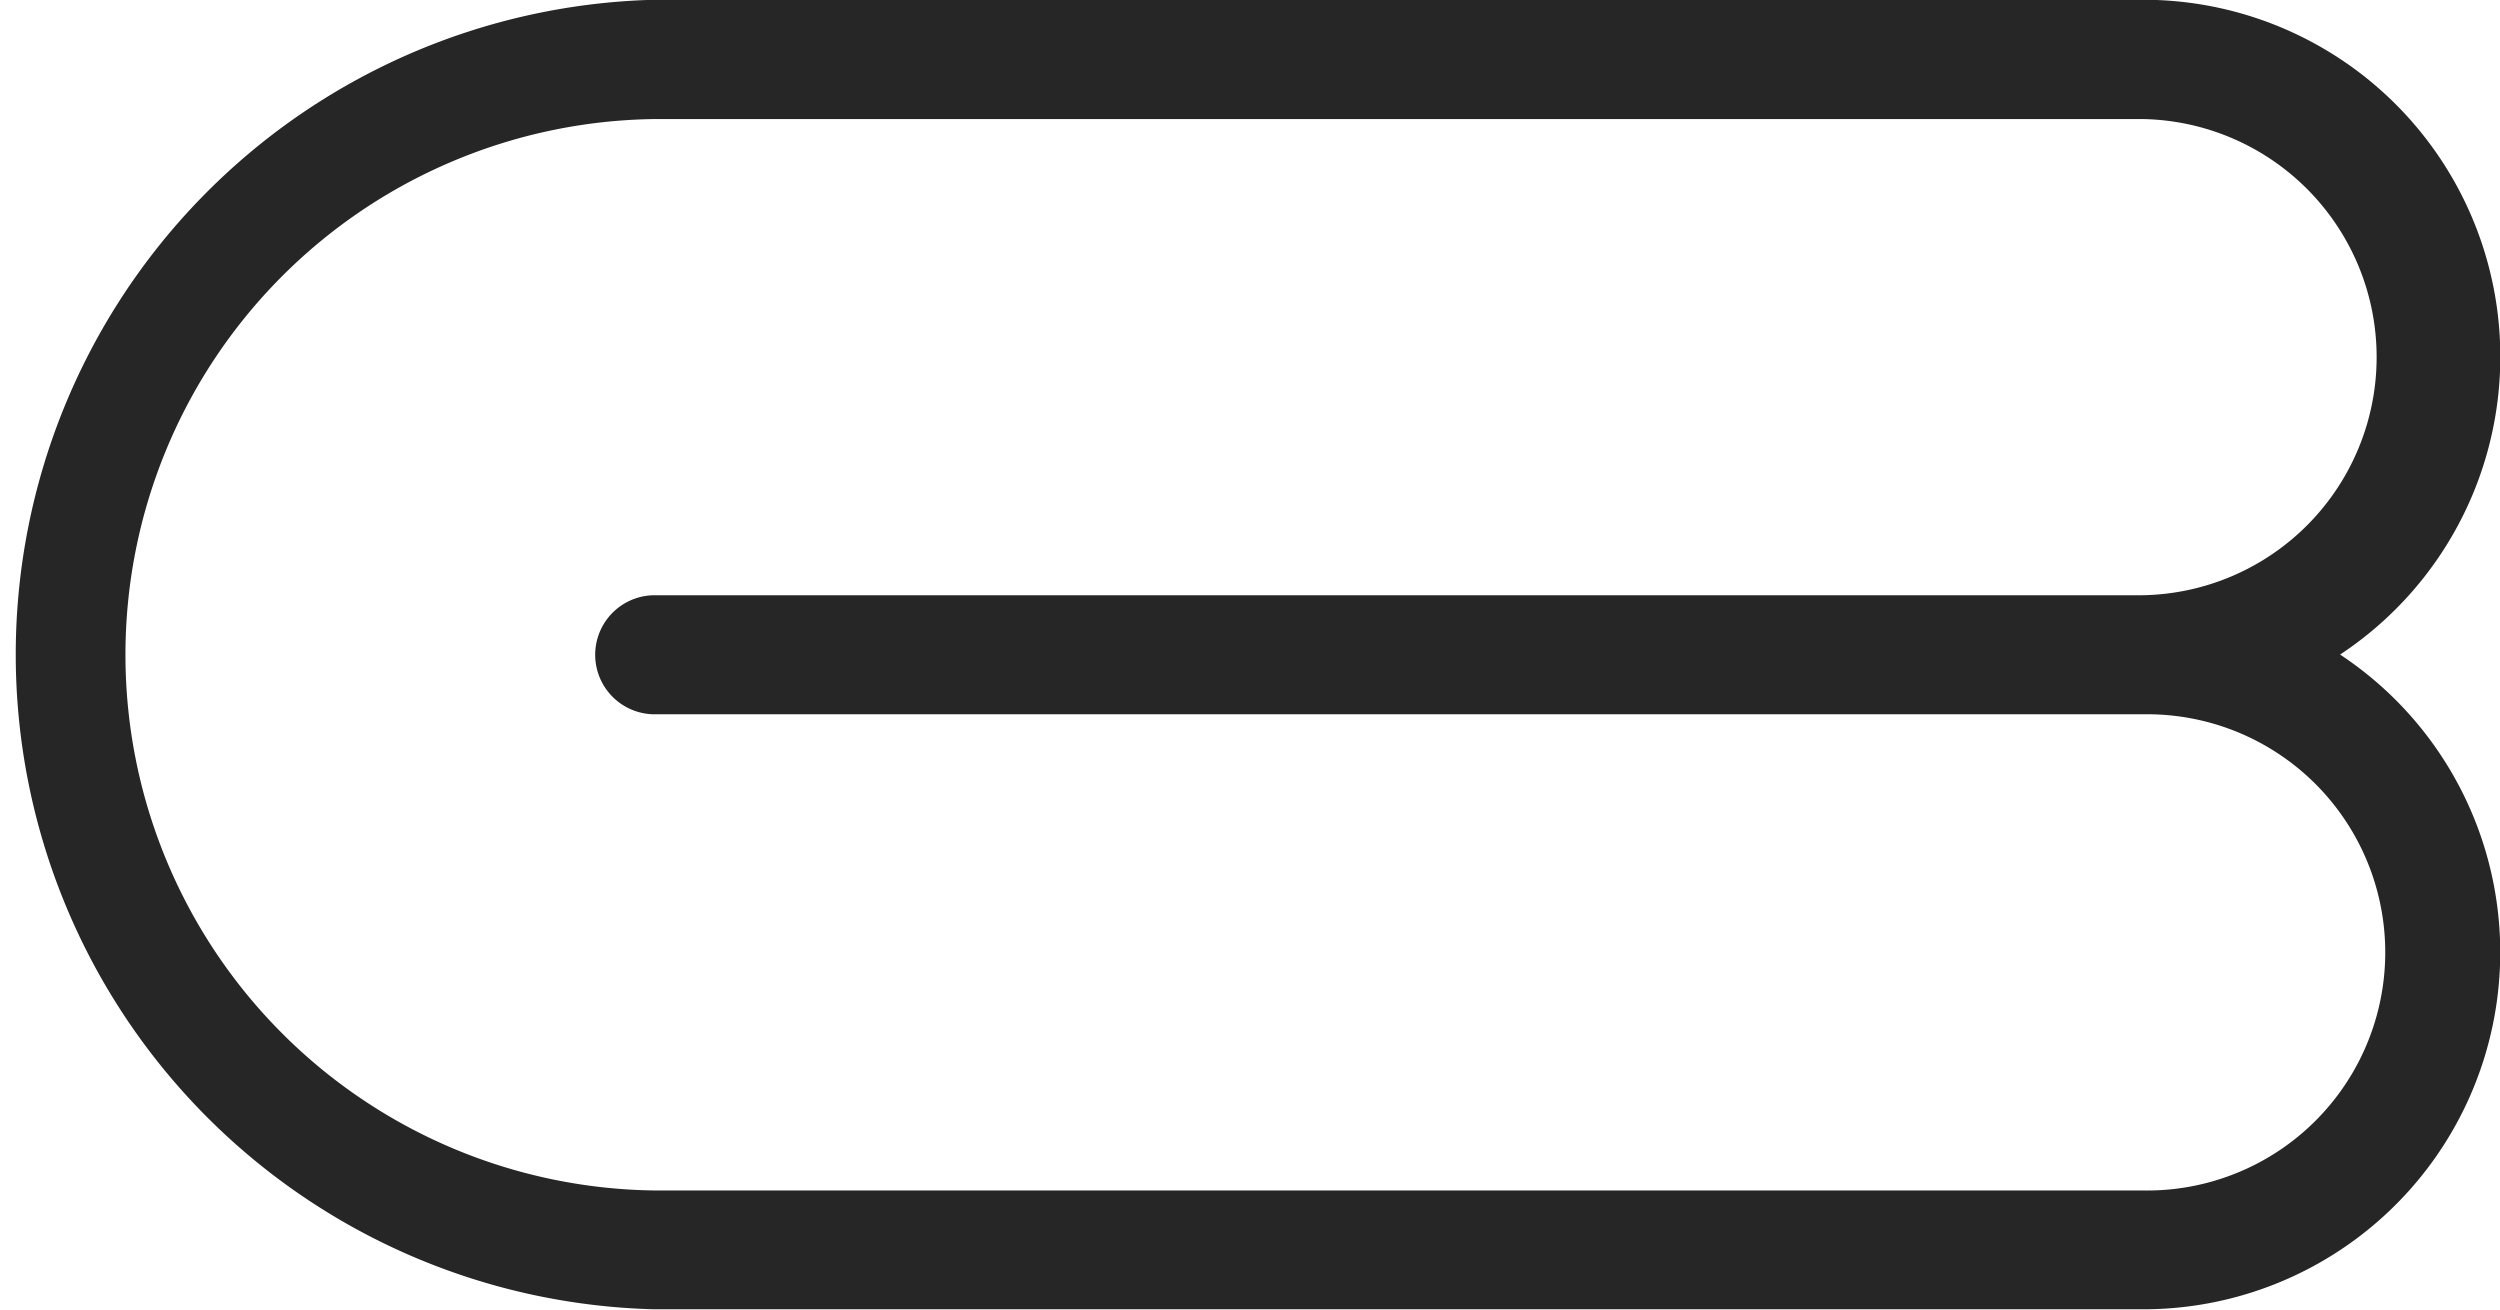 <svg xmlns="http://www.w3.org/2000/svg" width="32.063" height="16.795" viewBox="0 0 32.063 16.795">
  <path id="パス_47807" data-name="パス 47807" d="M416.351,551.878a4.578,4.578,0,0,0-2.526-8.4H394.739a8.4,8.4,0,0,0,0,16.795h19.085a4.578,4.578,0,0,0,2.526-8.4Zm-2.526,6.871H394.739a6.871,6.871,0,0,1,0-13.741h19.085a3.054,3.054,0,0,1,0,6.107H394.739a.763.763,0,1,0,0,1.527h19.085a3.054,3.054,0,1,1,0,6.107Z" transform="translate(-386.342 -543.481)" fill="#262626"/>
</svg>
